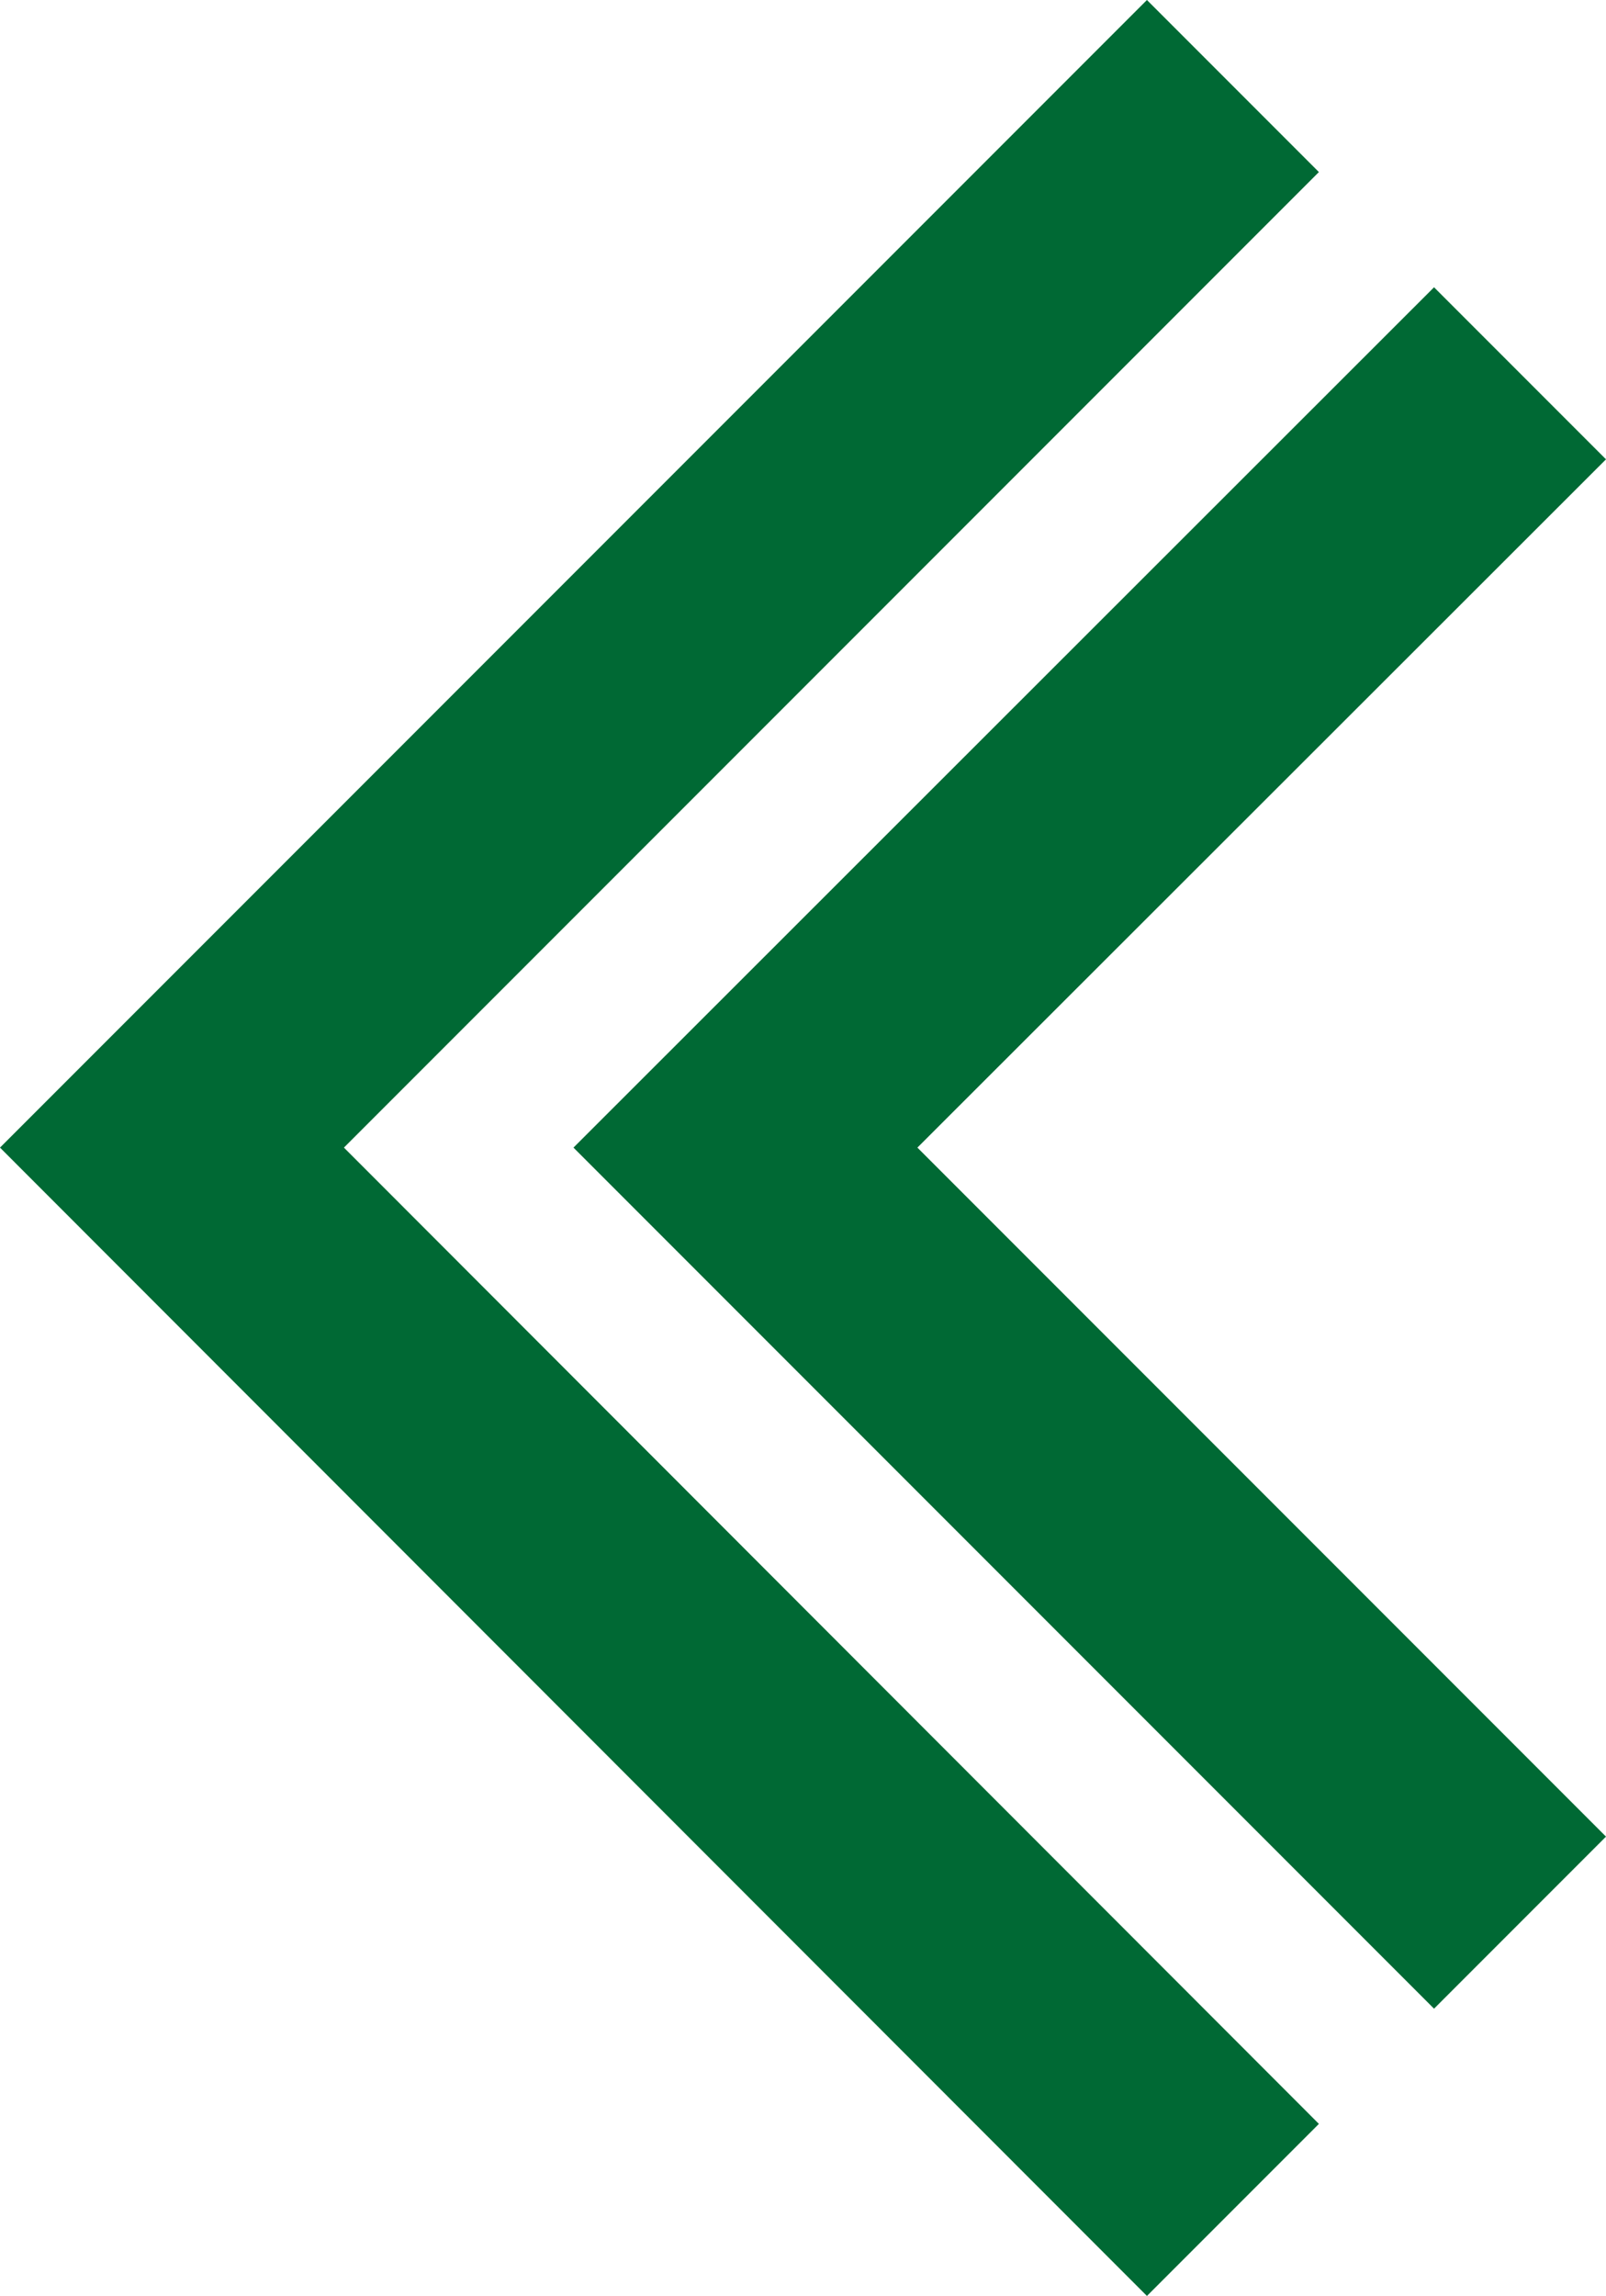 <?xml version="1.0" encoding="UTF-8"?><svg id="_層_2" xmlns="http://www.w3.org/2000/svg" viewBox="0 0 21.76 31.09"><defs><style>.cls-1{fill:#006934;}</style></defs><g id="Layer_2"><g><polygon class="cls-1" points="15.54 31.09 17.87 28.76 4.66 15.54 17.87 2.33 15.54 0 0 15.54 15.54 31.09"/><polygon class="cls-1" points="19.43 3.89 7.77 15.54 19.43 27.2 21.76 24.87 12.43 15.54 21.76 6.22 19.43 3.89"/></g></g></svg>